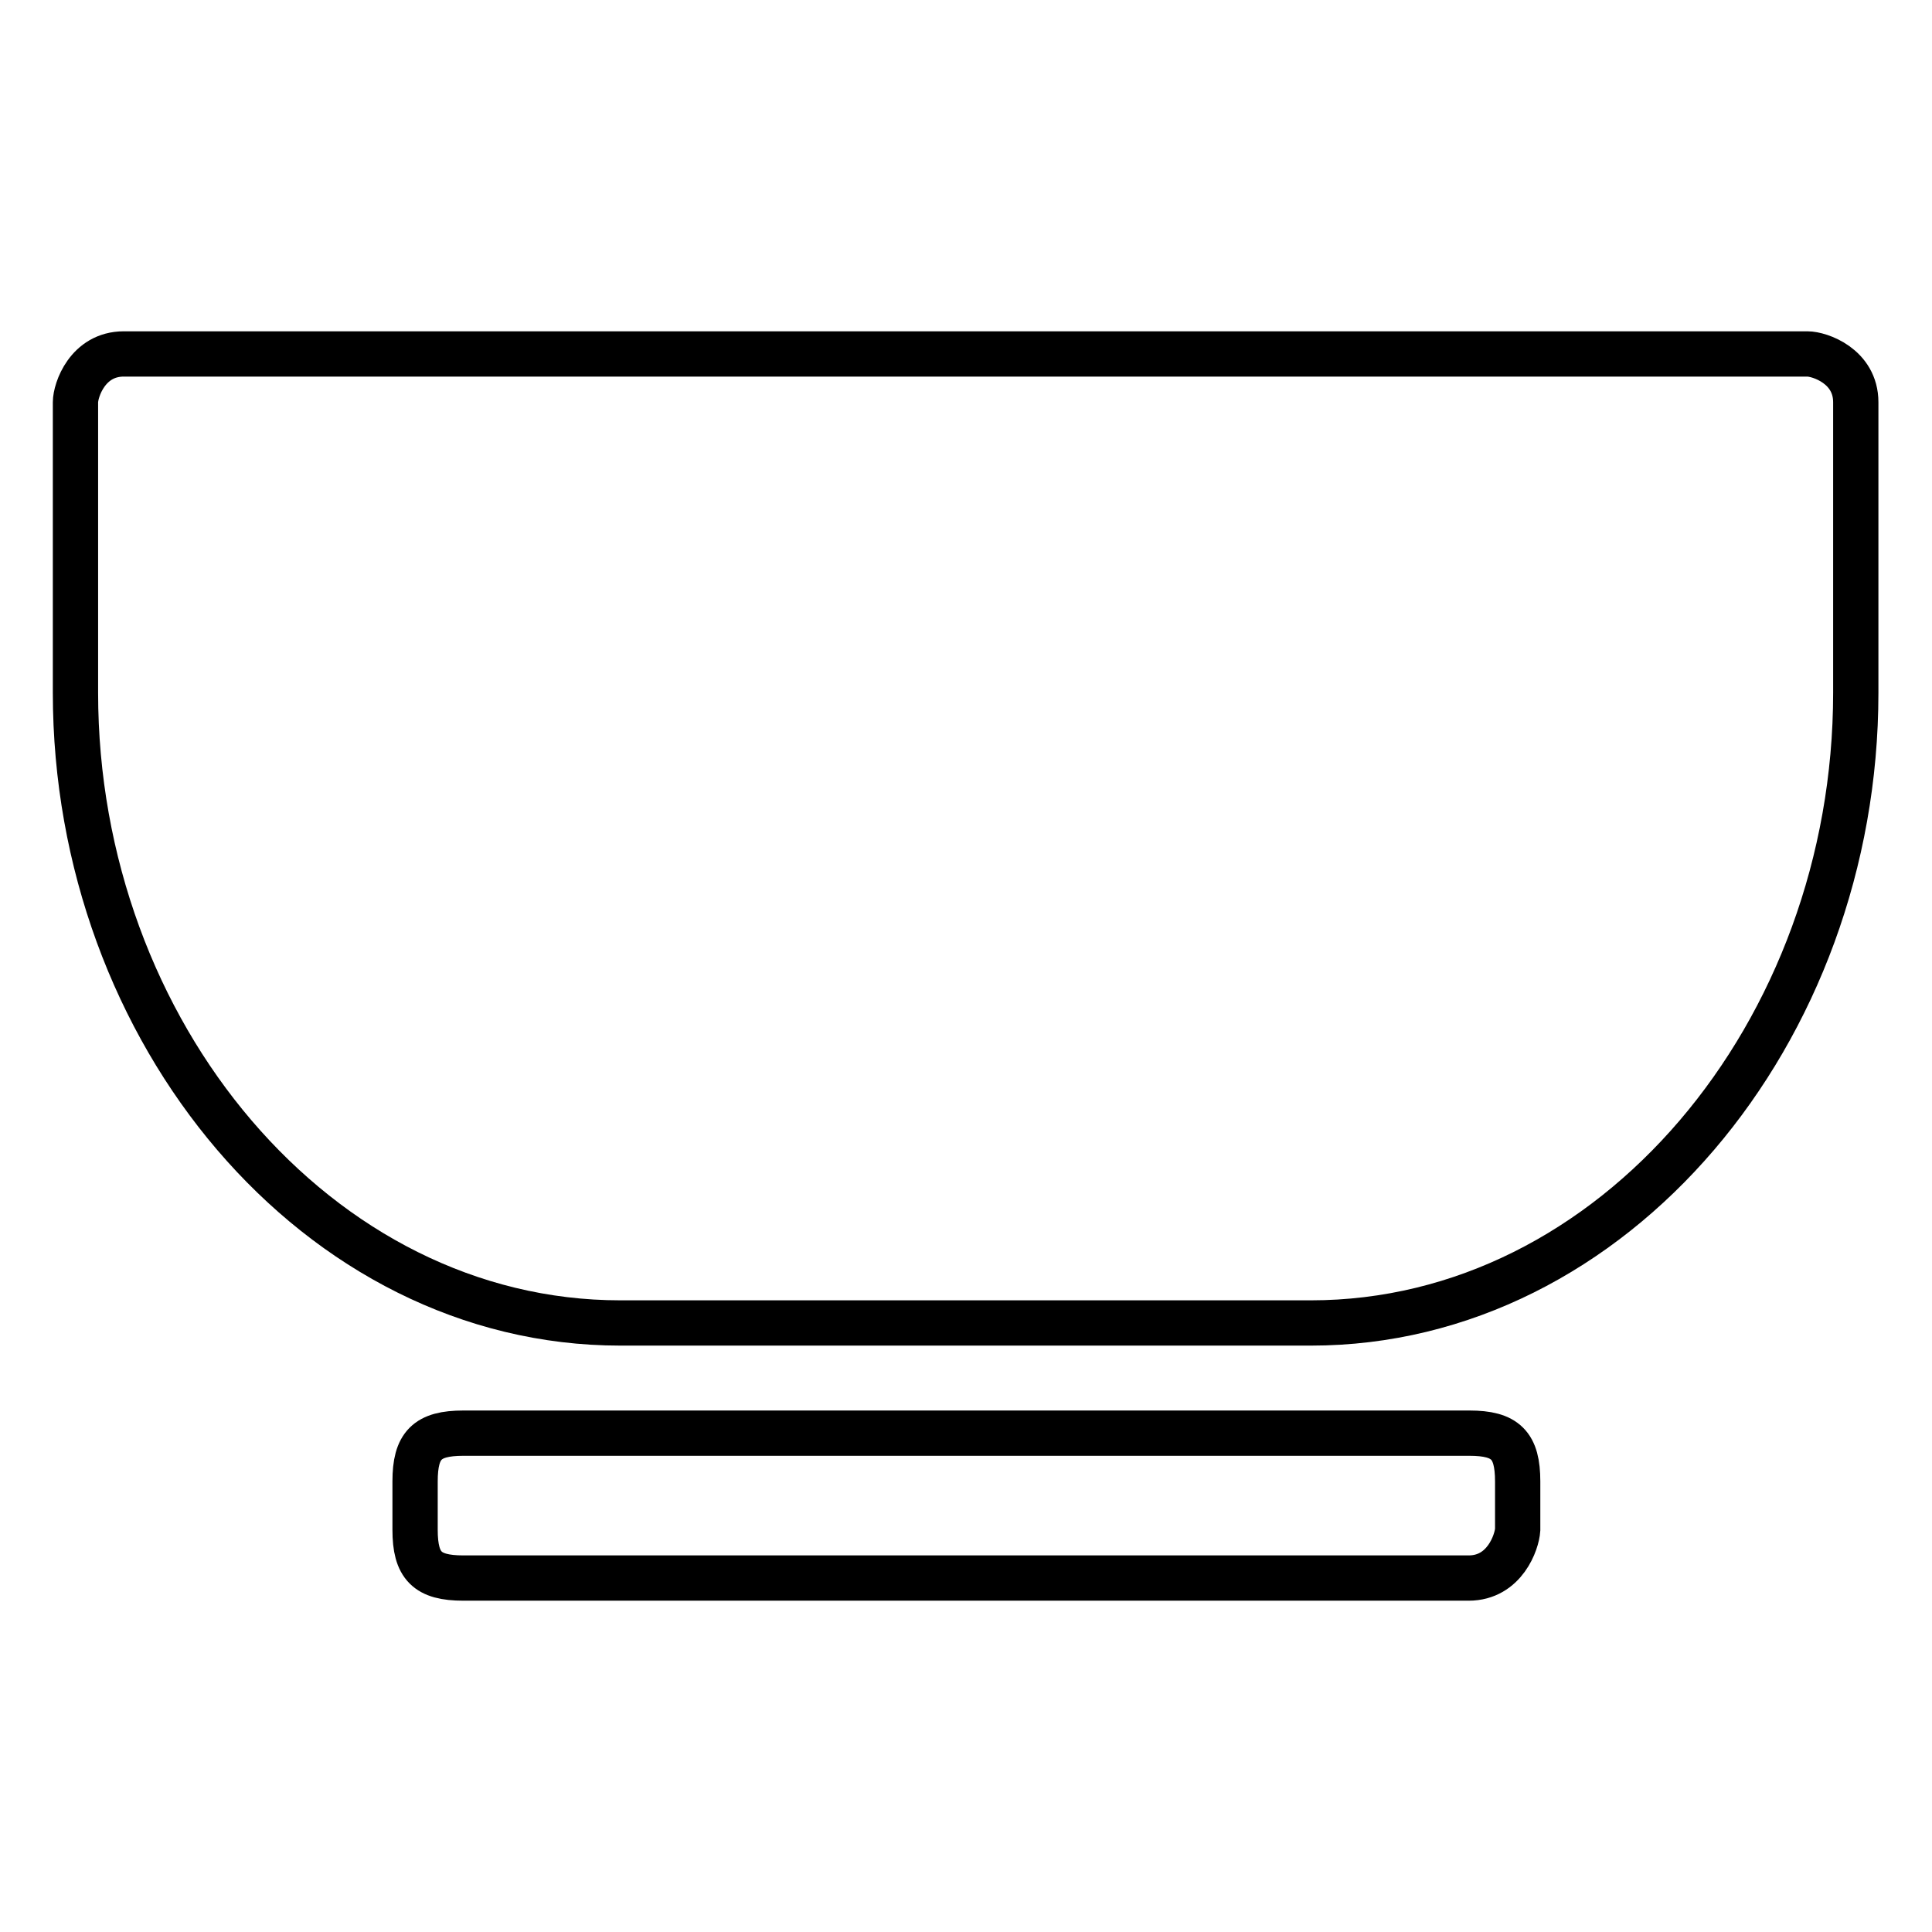 <?xml version="1.0" encoding="utf-8"?>
<!-- Svg Vector Icons : http://www.onlinewebfonts.com/icon -->
<!DOCTYPE svg PUBLIC "-//W3C//DTD SVG 1.1//EN" "http://www.w3.org/Graphics/SVG/1.1/DTD/svg11.dtd">
<svg version="1.1" xmlns="http://www.w3.org/2000/svg" xmlns:xlink="http://www.w3.org/1999/xlink" x="0px" y="0px" viewBox="0 0 256 256" enable-background="new 0 0 256 256" xml:space="preserve">
<g> <path stroke-width="6" fill-opacity="0" stroke="#000000"  d="M16.4,46.9c-4.8,0-6.4,4.8-6.4,6.4v38.5c0,45,32.1,83.5,72.2,83.5h91.5c40.1,0,72.2-38.5,72.2-83.5V53.3 c0-4.8-4.8-6.4-6.4-6.4H16.4z M194.6,209.1H61.4c-4.8,0-6.4-1.6-6.4-6.4v-6.4c0-4.8,1.6-6.4,6.4-6.4h133.3c4.8,0,6.4,1.6,6.4,6.4 v6.4C201,204.3,199.4,209.1,194.6,209.1z"/></g>
</svg>